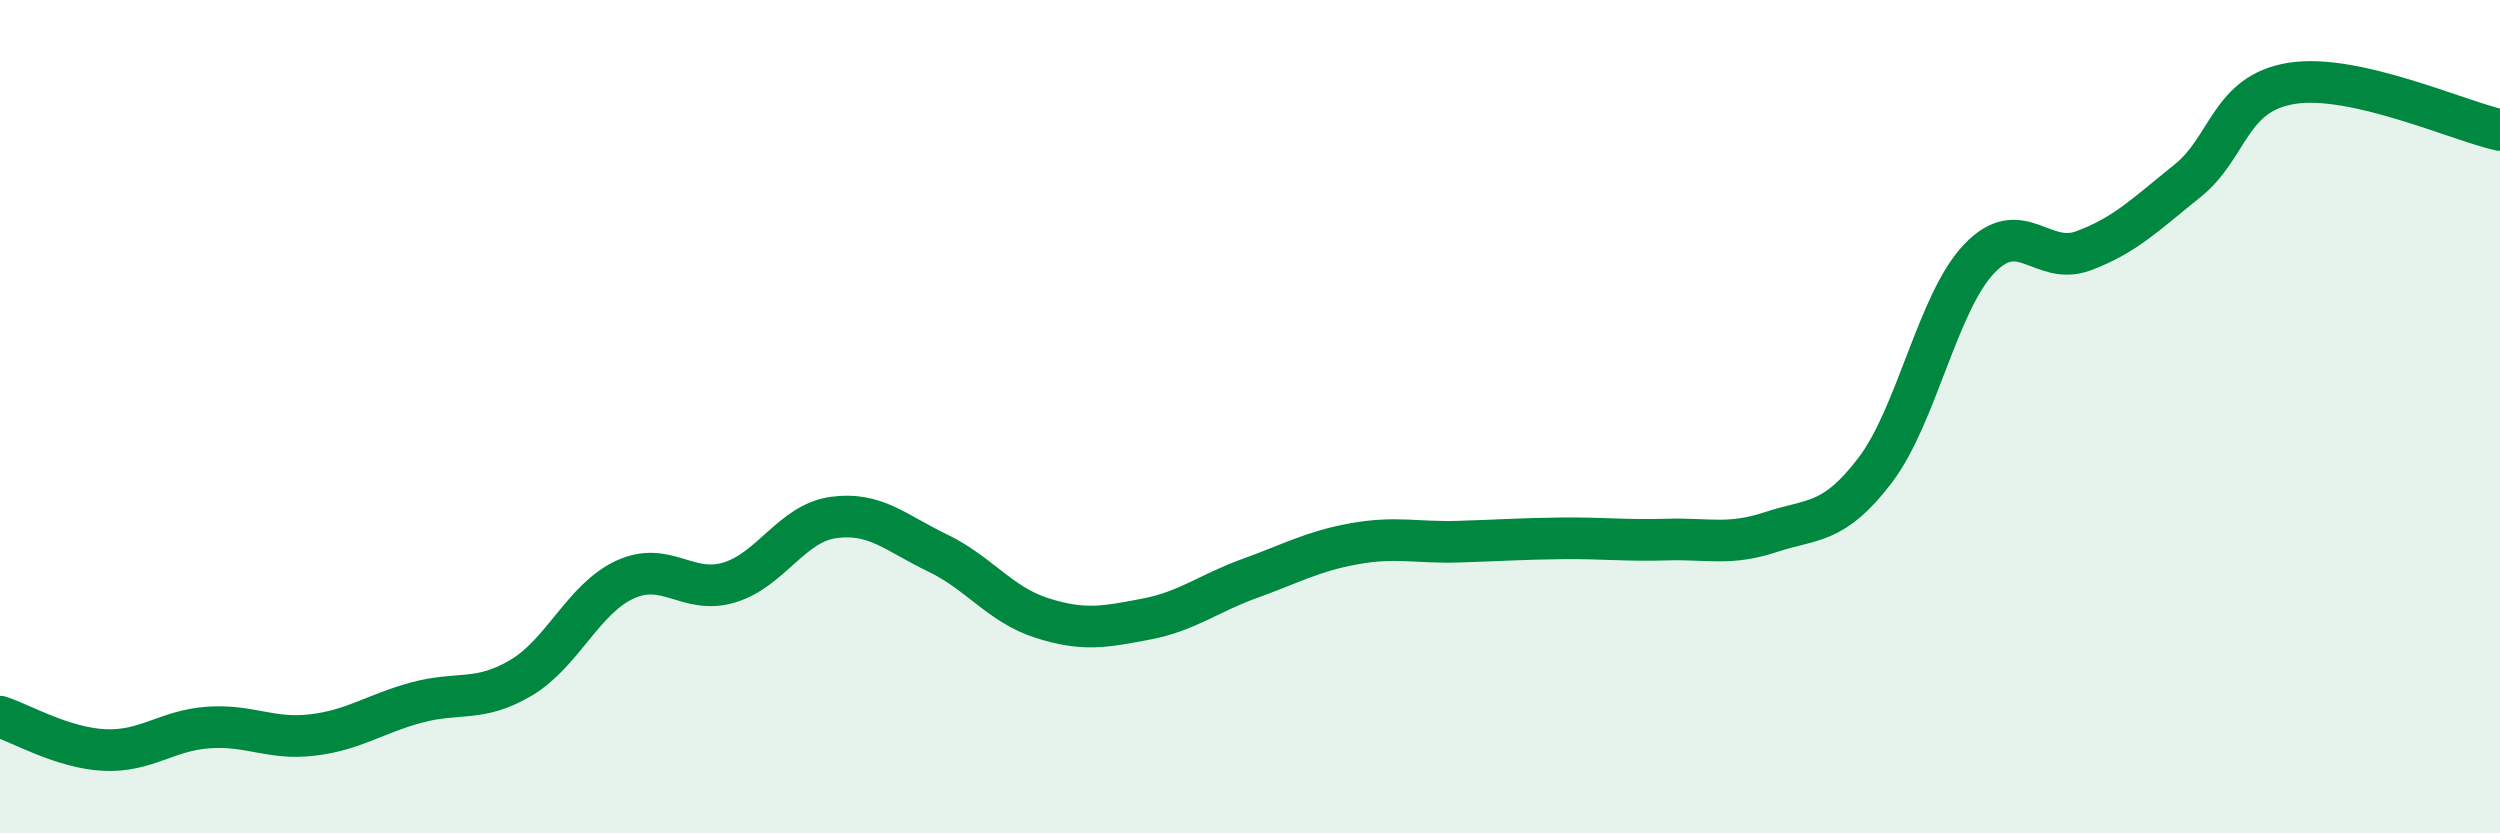 
    <svg width="60" height="20" viewBox="0 0 60 20" xmlns="http://www.w3.org/2000/svg">
      <path
        d="M 0,17.2 C 0.5,17.36 1.5,17.95 2.5,18 C 3.5,18.05 4,17.53 5,17.46 C 6,17.39 6.5,17.76 7.5,17.64 C 8.5,17.52 9,17.13 10,16.86 C 11,16.59 11.5,16.86 12.5,16.27 C 13.5,15.68 14,14.37 15,13.91 C 16,13.45 16.5,14.28 17.5,13.98 C 18.5,13.68 19,12.56 20,12.42 C 21,12.28 21.5,12.79 22.5,13.27 C 23.5,13.75 24,14.51 25,14.83 C 26,15.15 26.5,15.05 27.5,14.86 C 28.5,14.67 29,14.24 30,13.88 C 31,13.52 31.5,13.23 32.5,13.05 C 33.5,12.87 34,13.03 35,13 C 36,12.97 36.5,12.93 37.5,12.92 C 38.5,12.91 39,12.98 40,12.95 C 41,12.92 41.5,13.1 42.5,12.77 C 43.5,12.44 44,12.6 45,11.29 C 46,9.98 46.5,7.26 47.5,6.21 C 48.5,5.16 49,6.39 50,6.02 C 51,5.65 51.5,5.14 52.5,4.34 C 53.5,3.54 53.5,2.24 55,2 C 56.5,1.76 59,2.9 60,3.12L60 20L0 20Z"
        fill="#008740"
        opacity="0.1"
        stroke-linecap="round"
        stroke-linejoin="round"
      />
      <path
        d="M 0,17.2 C 0.5,17.36 1.5,17.95 2.5,18 C 3.5,18.05 4,17.53 5,17.46 C 6,17.39 6.5,17.76 7.5,17.64 C 8.5,17.52 9,17.13 10,16.86 C 11,16.59 11.5,16.86 12.5,16.27 C 13.5,15.68 14,14.37 15,13.91 C 16,13.45 16.5,14.28 17.5,13.98 C 18.5,13.68 19,12.56 20,12.42 C 21,12.28 21.5,12.79 22.5,13.27 C 23.5,13.75 24,14.51 25,14.83 C 26,15.15 26.5,15.05 27.5,14.86 C 28.5,14.67 29,14.24 30,13.88 C 31,13.52 31.5,13.23 32.5,13.05 C 33.5,12.87 34,13.03 35,13 C 36,12.97 36.5,12.93 37.5,12.92 C 38.5,12.91 39,12.98 40,12.95 C 41,12.92 41.5,13.1 42.5,12.77 C 43.5,12.44 44,12.6 45,11.29 C 46,9.98 46.5,7.26 47.5,6.21 C 48.5,5.16 49,6.39 50,6.02 C 51,5.65 51.5,5.14 52.5,4.34 C 53.5,3.54 53.5,2.24 55,2 C 56.5,1.76 59,2.9 60,3.12"
        stroke="#008740"
        stroke-width="1"
        fill="none"
        stroke-linecap="round"
        stroke-linejoin="round"
      />
    </svg>
  